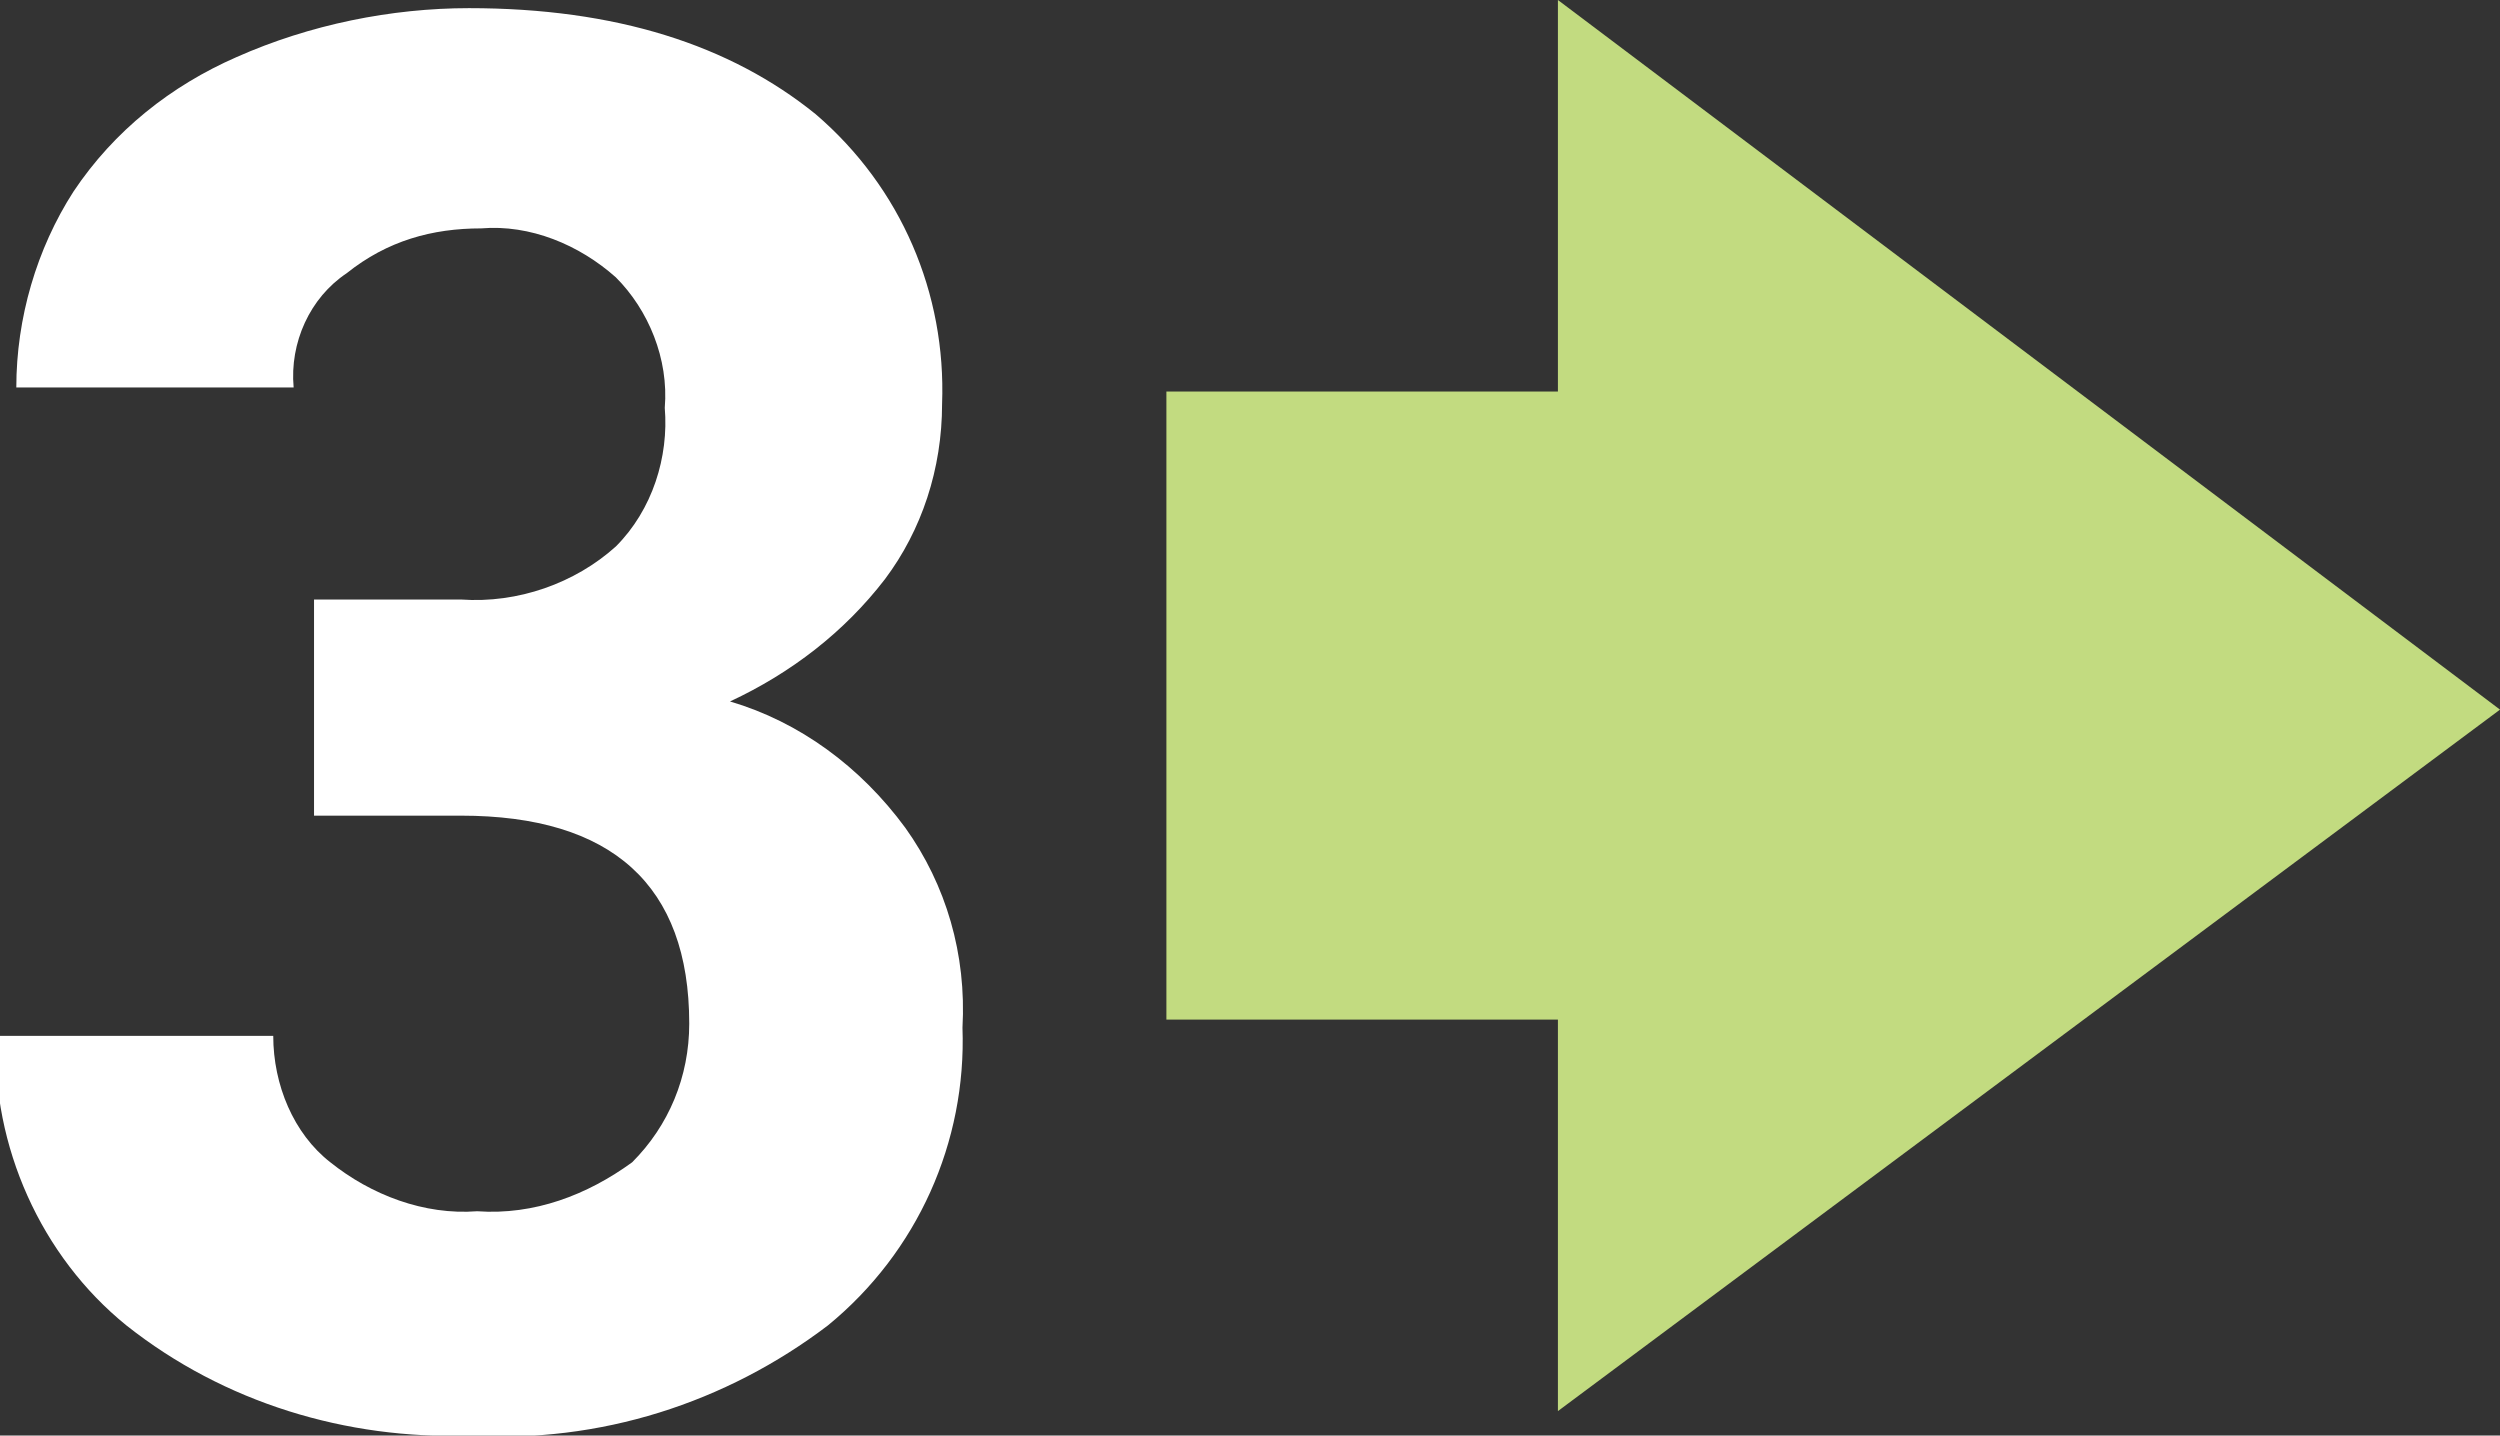 <?xml version="1.0" encoding="utf-8"?>
<!-- Generator: Adobe Illustrator 23.0.6, SVG Export Plug-In . SVG Version: 6.00 Build 0)  -->
<svg version="1.1" id="Layer_1" xmlns="http://www.w3.org/2000/svg" xmlns:xlink="http://www.w3.org/1999/xlink" x="0px" y="0px"
	 viewBox="0 0 61.3 35.2" style="enable-background:new 0 0 61.3 35.2;" xml:space="preserve">
<rect x="0" y="0" width="61.3" height="35.2" fill="#333333" stroke="none"/>
<style type="text/css">
	.st0{fill:#FFFFFF;}
	.st1{fill:#C2DB80;}
</style>
<title>3df-step3</title>
<path class="st0" d="M7.7,14.7h3.6c1.4,0.1,2.8-0.4,3.8-1.3c0.9-0.9,1.3-2.2,1.2-3.4c0.1-1.2-0.4-2.4-1.2-3.2
	C14.2,6,13,5.5,11.8,5.6c-1.2,0-2.3,0.3-3.3,1.1C7.6,7.3,7.1,8.4,7.2,9.5H0.4c0-1.7,0.5-3.4,1.4-4.8c1-1.5,2.4-2.6,4-3.3
	c1.8-0.8,3.8-1.2,5.7-1.2c3.6,0,6.4,0.9,8.5,2.6c2.1,1.8,3.2,4.4,3.1,7.1c0,1.6-0.5,3.1-1.4,4.3c-1,1.3-2.3,2.3-3.8,3
	c1.7,0.5,3.2,1.6,4.3,3.1c1,1.4,1.5,3.1,1.4,4.9c0.1,2.8-1.1,5.5-3.3,7.3c-2.5,1.9-5.6,2.9-8.8,2.7c-3,0.1-6-0.8-8.4-2.7
	c-2.1-1.7-3.3-4.4-3.2-7.1h6.8c0,1.2,0.5,2.4,1.4,3.1c1,0.8,2.3,1.3,3.6,1.2c1.4,0.1,2.7-0.4,3.8-1.2c0.9-0.9,1.4-2.1,1.4-3.4
	c0-3.4-1.9-5.1-5.6-5.1H7.7V14.7z"/>
<path class="st1" d="M61.3,17.4L38.2,0v9.6h-9.6v15.4h9.6v9.6L61.3,17.4z"/>
</svg>
